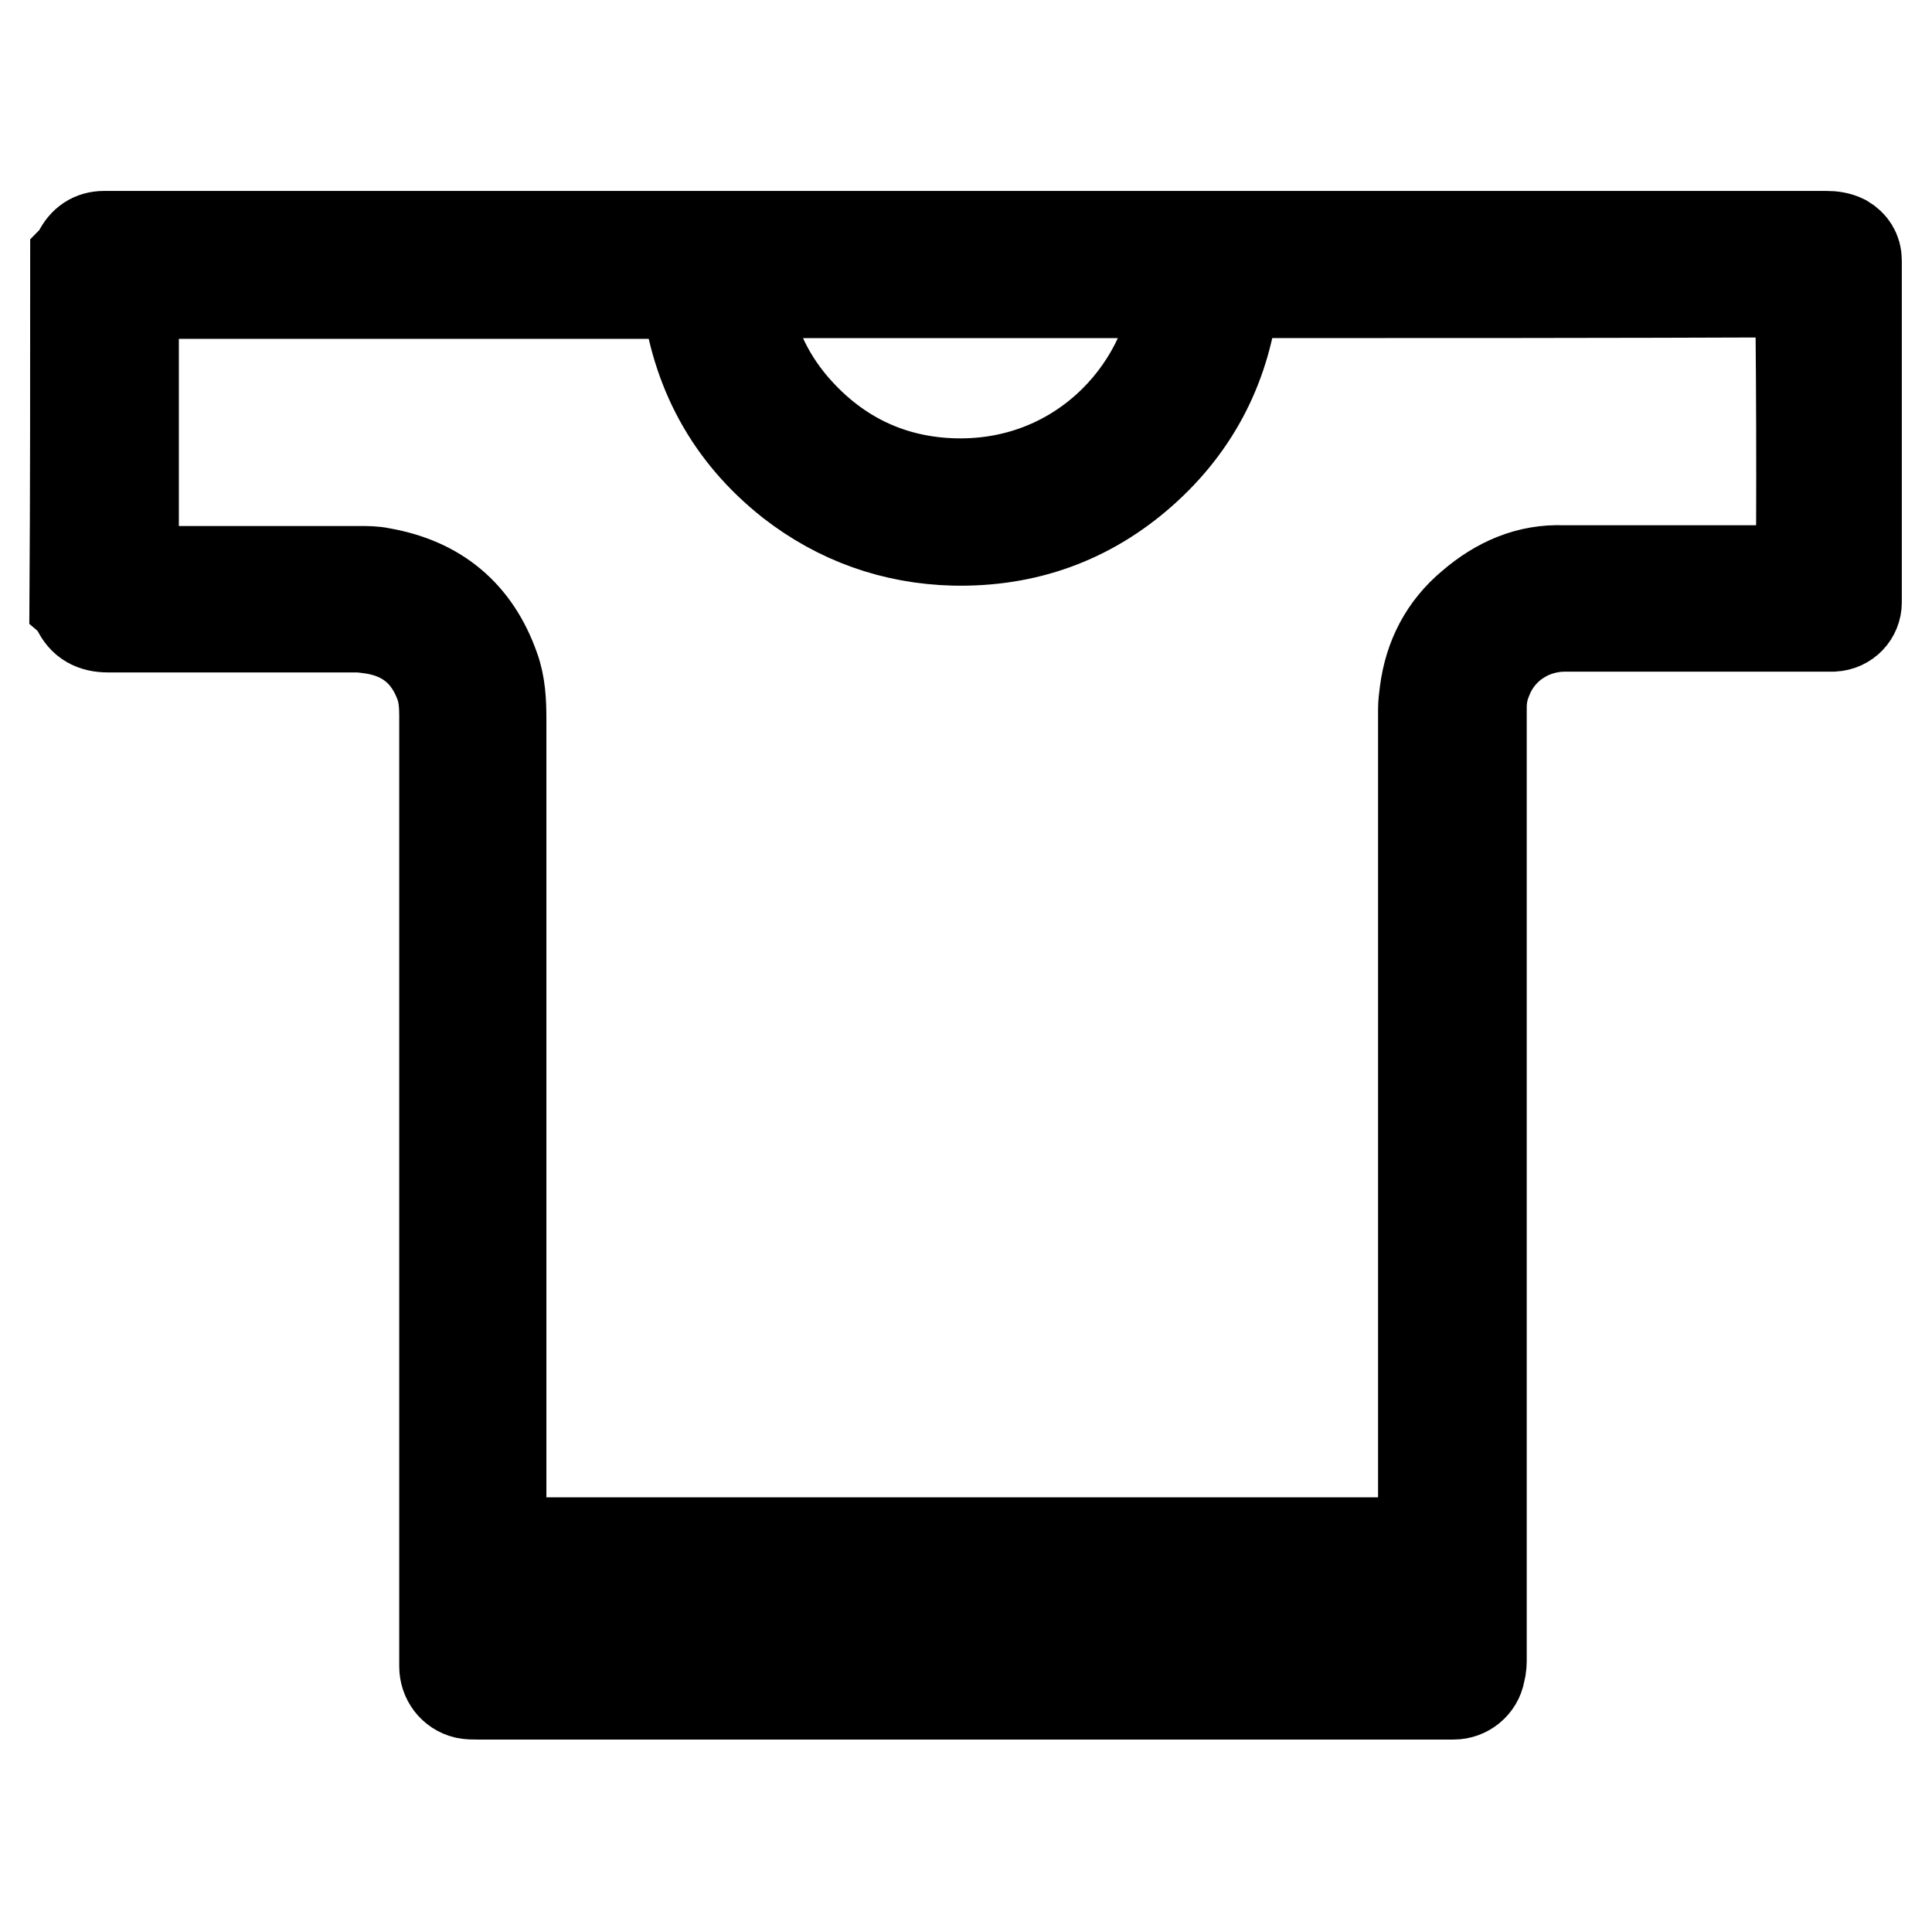 <?xml version="1.0" encoding="utf-8"?>
<!-- Svg Vector Icons : http://www.onlinewebfonts.com/icon -->
<!DOCTYPE svg PUBLIC "-//W3C//DTD SVG 1.1//EN" "http://www.w3.org/Graphics/SVG/1.1/DTD/svg11.dtd">
<svg version="1.1" xmlns="http://www.w3.org/2000/svg" xmlns:xlink="http://www.w3.org/1999/xlink" x="0px" y="0px" viewBox="0 0 256 256" enable-background="new 0 0 256 256" xml:space="preserve">
<g> <path stroke-width="12" fill-opacity="0" stroke="#000000"  d="M10,34.2c0.2-0.2,0.3-0.5,0.4-0.7c0.7-1.4,1.8-2.2,3.4-2.2c0.2,0,0.3,0,0.5,0c75.9,0,151.8,0,227.7,0 c0.8,0,1.6,0.1,2.4,0.5c1,0.6,1.6,1.5,1.6,2.7c0,15.1,0,30.2,0,45.3c0,1.7-1.3,3.1-3.1,3.2c-0.3,0-0.6,0-0.9,0 c-11.5,0-23.1,0-34.6,0c-4.7,0-8.8,2.8-10.4,7.1c-0.5,1.2-0.7,2.4-0.7,3.7c0,2.3,0,4.6,0,6.9c0,39.6,0,79.3,0,118.9 c0,0.7,0,1.3-0.2,2c-0.3,1.7-1.8,2.9-3.5,2.9c-0.2,0-0.4,0-0.7,0c-42.9,0-85.8,0-128.7,0c-0.5,0-1,0-1.5-0.1 c-1.7-0.4-2.8-1.9-2.8-3.6c0-4.3,0-8.7,0-13c0-37.7,0-75.3,0-113c0-1.3-0.1-2.7-0.5-3.9c-1.5-4.3-4.5-6.9-9.1-7.6 c-0.7-0.1-1.4-0.2-2.1-0.2c-11,0-21.9,0-32.9,0c-1.9,0-3.3-0.7-4.1-2.5c-0.1-0.1-0.2-0.3-0.3-0.4C10,64.9,10,49.6,10,34.2z  M163.5,38.8c-1,9.4-5,17.4-12.1,23.7c-7.1,6.3-15.5,9.3-25,9.1c-8-0.2-15.3-2.8-21.6-7.7c-8.1-6.4-12.6-14.8-13.8-25 c-24.5,0-48.9,0-73.3,0c0,12.3,0,24.5,0,36.8c0.4,0,0.7,0,1.1,0c9.6,0,19.3,0,28.9,0c0.9,0,1.9,0,2.8,0.2c7.5,1.3,12.5,5.5,15,12.6 c0.8,2.2,0.9,4.5,0.9,6.8c0,36,0,71.9,0,107.9c0,0.2,0,0.3,0,0.5c0,0.2,0.1,0.5,0.1,0.7c40.7,0,81.4,0,122.1,0c0-0.4,0-0.7,0-1.1 c0-36.4,0-72.9,0-109.3c0-0.8,0.1-1.5,0.2-2.3c0.6-4.6,2.6-8.5,6.2-11.5c3.5-3,7.5-4.8,12.2-4.6c0.1,0,0.2,0,0.3,0 c10.1,0,20.2,0,30.3,0c0.3,0,0.5,0,0.8-0.1c0.2-1.9,0.1-36.1-0.1-36.8C213.6,38.8,188.6,38.8,163.5,38.8z M98.6,38.8 c0.7,5.8,2.9,10.8,6.6,15.1c5.2,6,11.8,9.5,19.7,10.1c17.7,1.3,29.8-12.2,31-25.2C136.8,38.8,117.7,38.8,98.6,38.8z M188.6,211.9 c-40.7,0-81.4,0-122.2,0c-0.1,1.8,0,3.5,0,5.2c40.8,0,81.5,0,122.2,0C188.6,215.4,188.6,213.7,188.6,211.9z"/></g>
</svg>